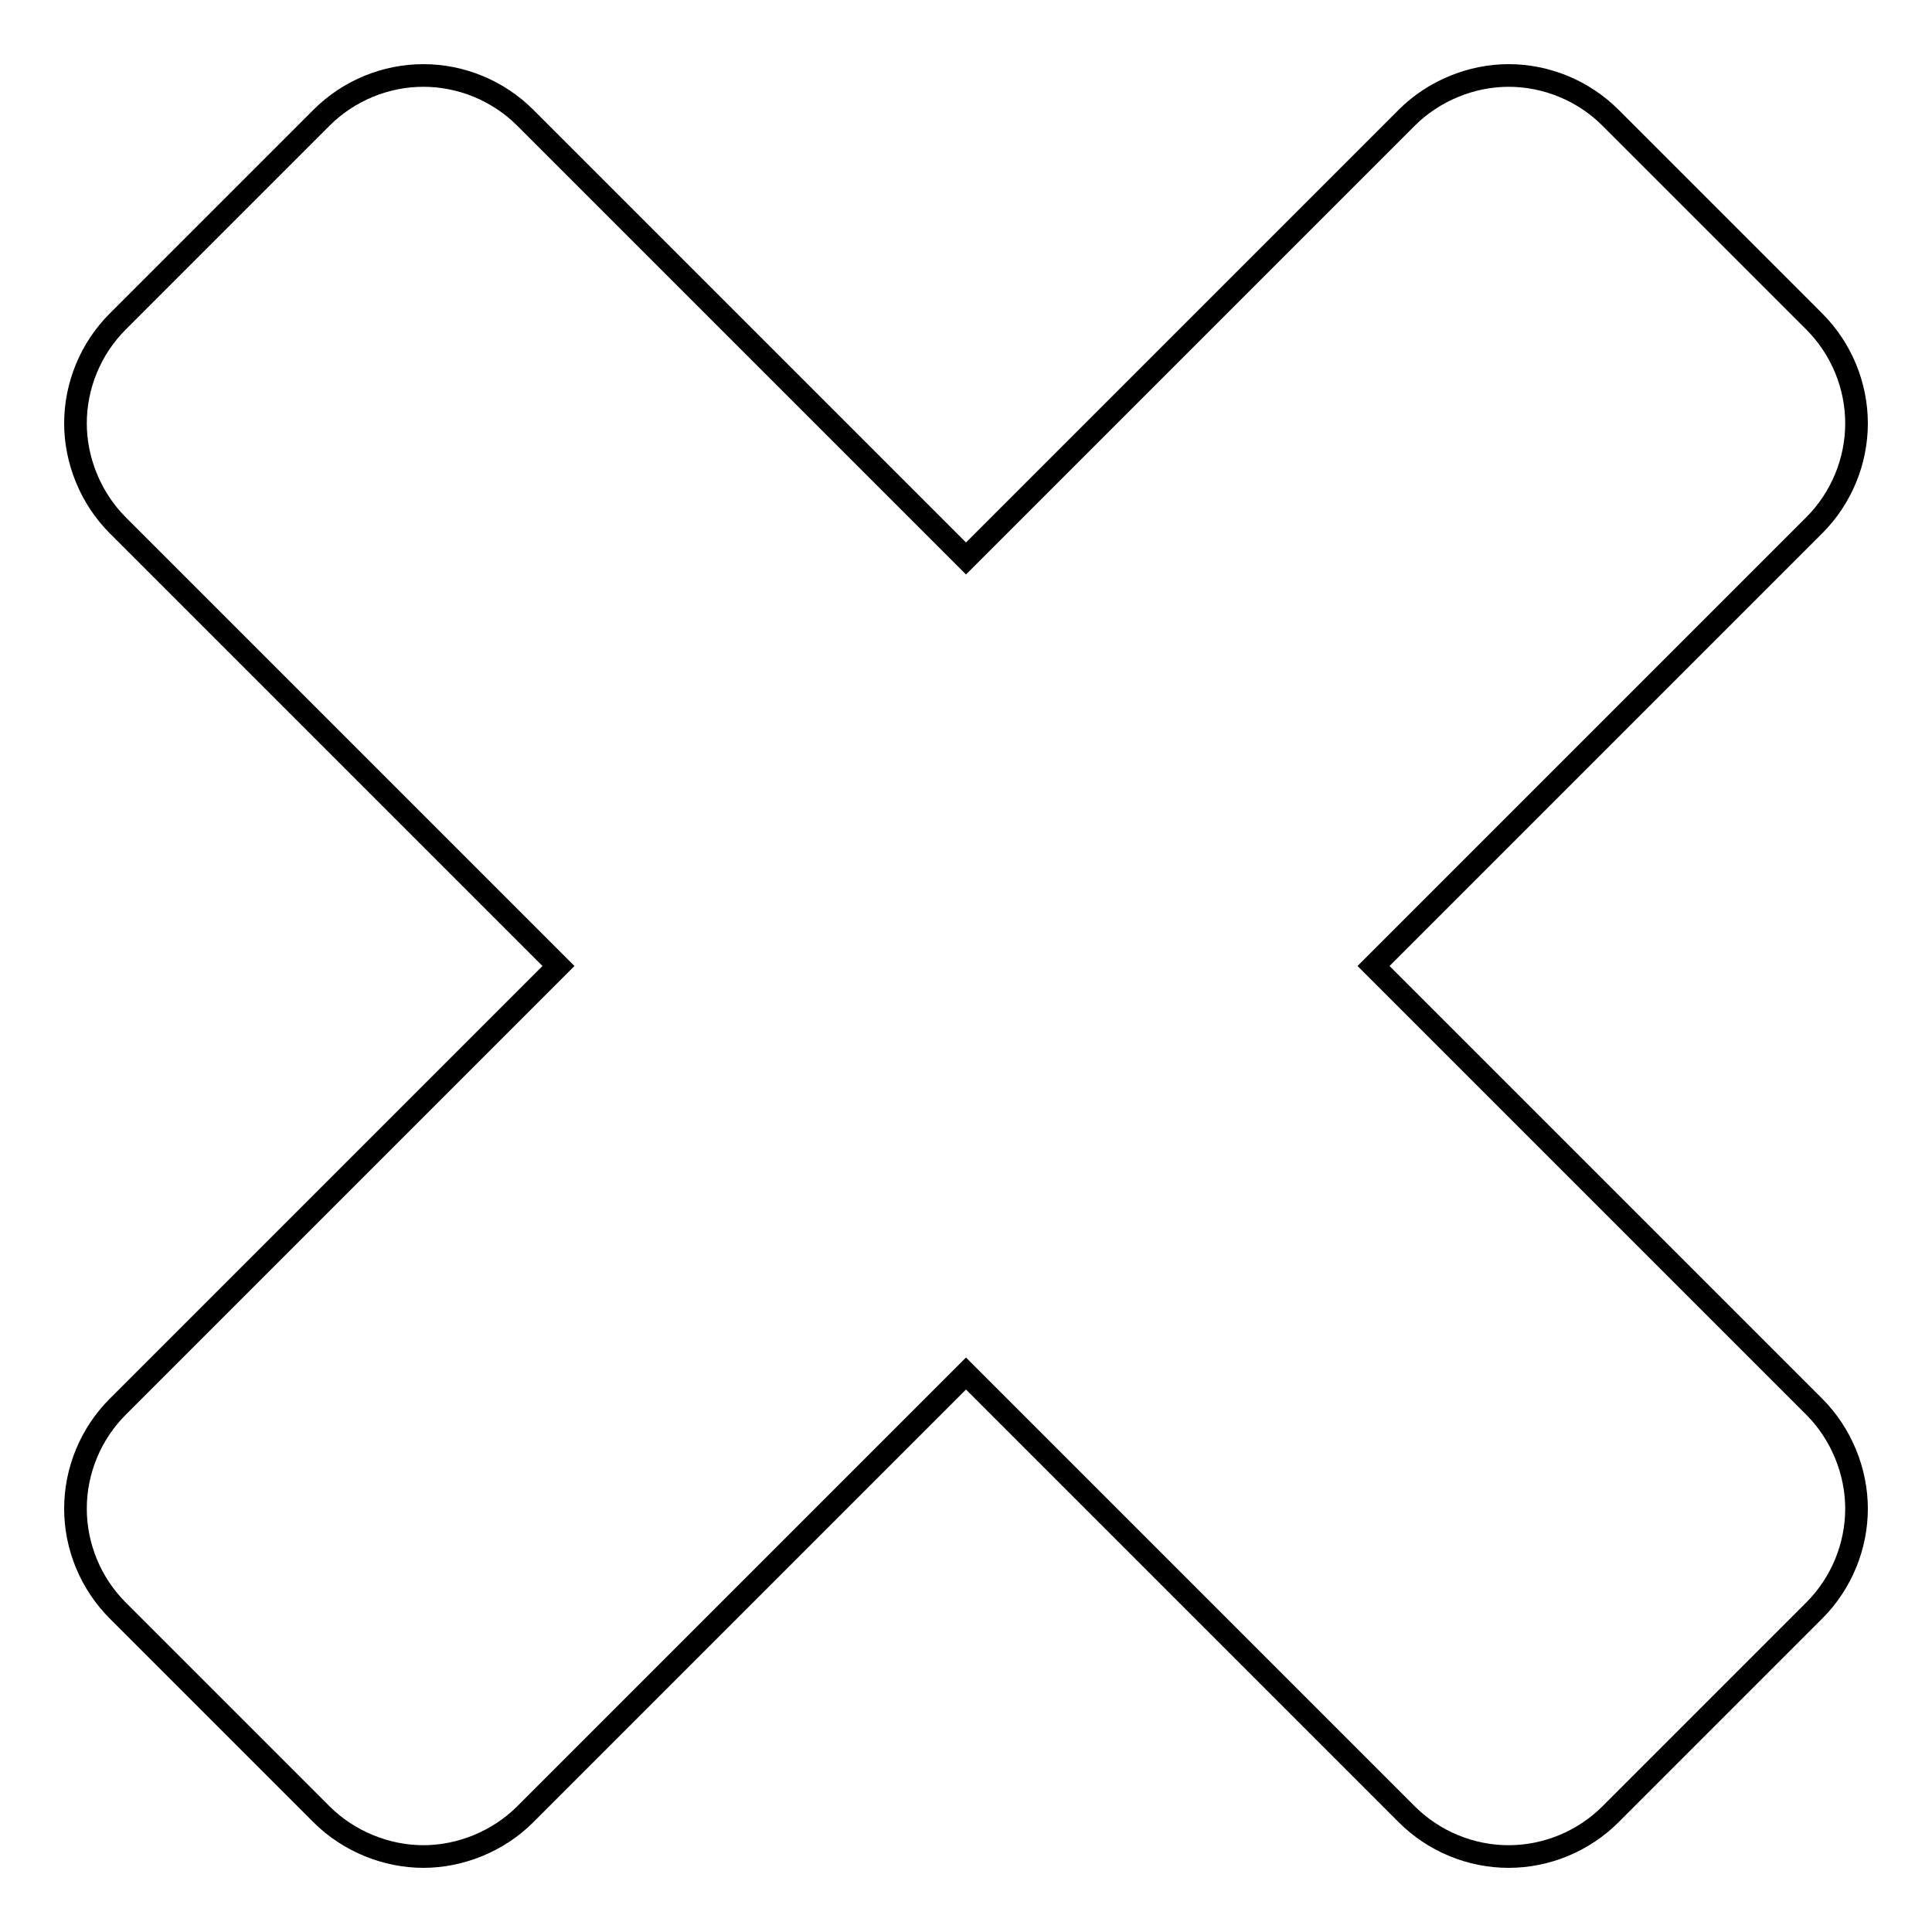 <?xml version="1.0" encoding="utf-8"?>
<!-- Svg Vector Icons : http://www.onlinewebfonts.com/icon -->
<!DOCTYPE svg PUBLIC "-//W3C//DTD SVG 1.1//EN" "http://www.w3.org/Graphics/SVG/1.1/DTD/svg11.dtd">
<svg version="1.1" xmlns="http://www.w3.org/2000/svg" xmlns:xlink="http://www.w3.org/1999/xlink" x="0px" y="0px" viewBox="0 0 256 256" enable-background="new 0 0 256 256" xml:space="preserve">
<g> <path stroke-width="3" fill-opacity="0" stroke="#000000"  d="M246,199.9c0,5-2,9.9-5.6,13.5l-27,27c-3.6,3.6-8.5,5.6-13.5,5.6c-5,0-9.9-2-13.5-5.6L128,182l-58.4,58.4 C66,244,61,246,56.1,246s-9.9-2-13.5-5.6l-27-27c-3.6-3.6-5.6-8.5-5.6-13.5c0-5,2-9.9,5.6-13.5L74,128L15.6,69.6 C12,66,10,61,10,56.1c0-5,2-9.9,5.6-13.5l27-27C46.2,12,51.1,10,56.1,10s9.9,2,13.5,5.6L128,74l58.4-58.4C190,12,195,10,199.9,10 c5,0,9.9,2,13.5,5.6l27,27c3.6,3.6,5.6,8.5,5.6,13.5c0,5-2,9.9-5.6,13.5L182,128l58.4,58.4C244,190,246,195,246,199.9L246,199.9z" /></g>
</svg>